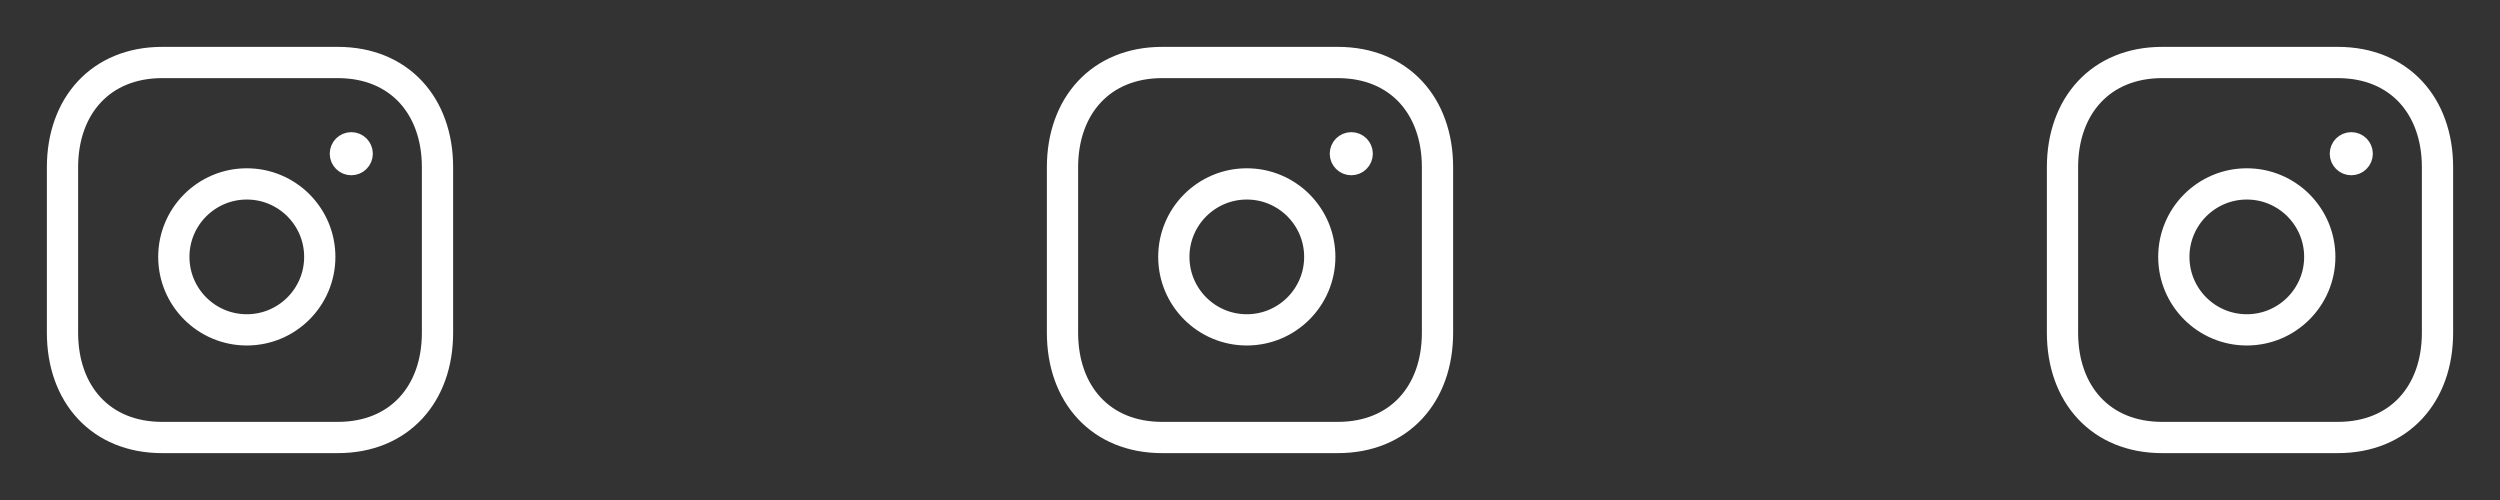 <?xml version="1.0" encoding="utf-8"?>
<svg xmlns="http://www.w3.org/2000/svg" fill="none" height="100%" overflow="visible" preserveAspectRatio="none" style="display: block;" viewBox="0 0 200 40" width="100%">
<rect x="0" y="0" width="200" height="40" fill="#333333" stroke="none"/>
<g id="Frame 9457">
<g id="Instagram - Iconly Pro">
<path d="M12.97 5H27.028C31.942 5 35 8.469 35 13.377V26.623C35 31.531 31.942 35 27.026 35H12.97C8.057 35 5 31.531 5 26.623V13.377C5 8.469 8.071 5 12.97 5Z" id="Vector" stroke="white" stroke-linecap="round" stroke-width="2.5"/>
<path d="M19.744 14.713C16.52 14.713 13.906 17.327 13.906 20.551C13.906 23.774 16.52 26.389 19.744 26.389C22.968 26.389 25.582 23.774 25.582 20.551C25.582 17.327 22.968 14.713 19.744 14.713Z" id="Vector_2" stroke="white" stroke-linecap="round" stroke-width="2.5"/>
<path d="M28.107 12.272V12.387M28.577 12.297C28.577 12.559 28.366 12.771 28.104 12.771C27.842 12.771 27.629 12.559 27.629 12.297C27.629 12.036 27.842 11.822 28.104 11.822C28.366 11.822 28.577 12.036 28.577 12.297Z" id="Vector_3" stroke="white" stroke-linecap="round" stroke-width="2.5"/>
</g>
<g id="Instagram - Iconly Pro_2">
<path d="M92.97 5H107.028C111.942 5 115 8.469 115 13.377V26.623C115 31.531 111.942 35 107.027 35H92.97C88.057 35 85 31.531 85 26.623V13.377C85 8.469 88.071 5 92.97 5Z" id="Vector_4" stroke="white" stroke-linecap="round" stroke-width="2.5"/>
<path d="M99.744 14.713C96.52 14.713 93.906 17.327 93.906 20.551C93.906 23.774 96.52 26.389 99.744 26.389C102.968 26.389 105.582 23.774 105.582 20.551C105.582 17.327 102.968 14.713 99.744 14.713Z" id="Vector_5" stroke="white" stroke-linecap="round" stroke-width="2.5"/>
<path d="M108.107 12.272V12.387M108.577 12.297C108.577 12.559 108.366 12.771 108.104 12.771C107.842 12.771 107.629 12.559 107.629 12.297C107.629 12.036 107.842 11.822 108.104 11.822C108.366 11.822 108.577 12.036 108.577 12.297Z" id="Vector_6" stroke="white" stroke-linecap="round" stroke-width="2.5"/>
</g>
<g id="Instagram - Iconly Pro_3">
<path d="M172.97 5H187.028C191.942 5 195 8.469 195 13.377V26.623C195 31.531 191.942 35 187.027 35H172.97C168.057 35 165 31.531 165 26.623V13.377C165 8.469 168.071 5 172.97 5Z" id="Vector_7" stroke="white" stroke-linecap="round" stroke-width="2.5"/>
<path d="M179.744 14.713C176.52 14.713 173.906 17.327 173.906 20.551C173.906 23.774 176.52 26.389 179.744 26.389C182.968 26.389 185.582 23.774 185.582 20.551C185.582 17.327 182.968 14.713 179.744 14.713Z" id="Vector_8" stroke="white" stroke-linecap="round" stroke-width="2.5"/>
<path d="M188.107 12.272V12.387M188.577 12.297C188.577 12.559 188.366 12.771 188.104 12.771C187.842 12.771 187.629 12.559 187.629 12.297C187.629 12.036 187.842 11.822 188.104 11.822C188.366 11.822 188.577 12.036 188.577 12.297Z" id="Vector_9" stroke="white" stroke-linecap="round" stroke-width="2.5"/>
</g>
</g>
</svg>